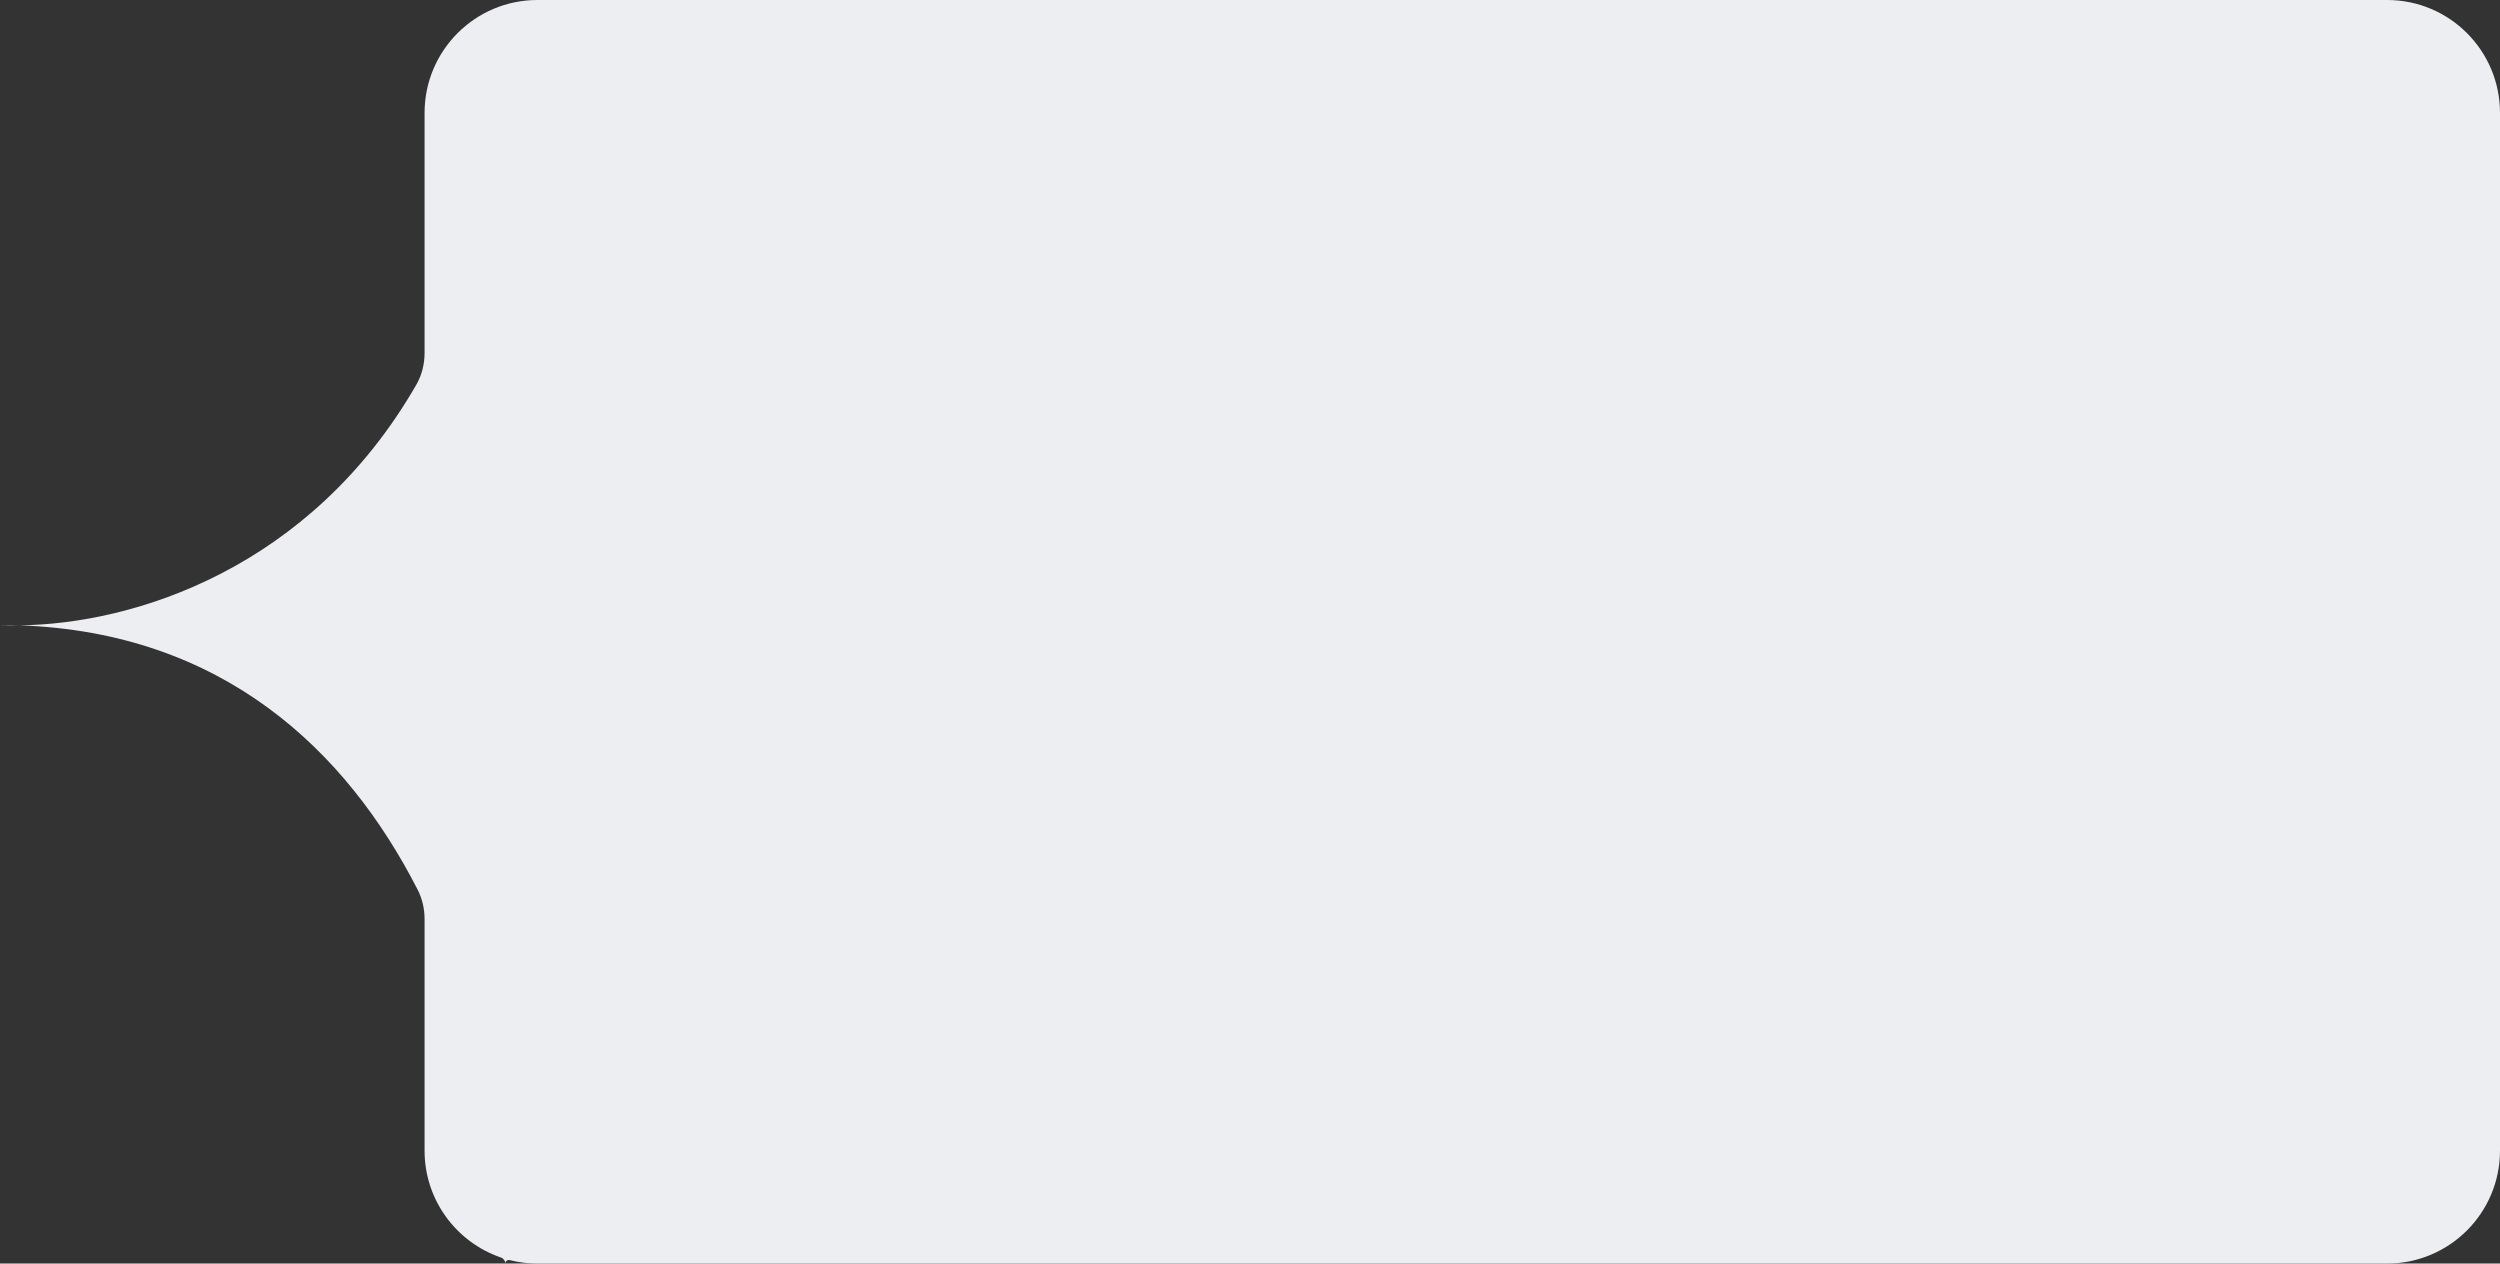<?xml version="1.0" encoding="UTF-8"?> <svg xmlns="http://www.w3.org/2000/svg" width="2214" height="1119" viewBox="0 0 2214 1119" fill="none"><rect x="0" y="0" width="2214" height="1119" fill="#333333" stroke="none"/><path fill-rule="evenodd" clip-rule="evenodd" d="M476 0C420.772 0 376 44.772 376 100V312.508C376 322.382 373.612 332.169 368.685 340.726C274.765 503.859 118.234 552.738 17.243 553.797C11.566 553.6 5.818 553.5 0 553.5C5.539 553.756 11.294 553.859 17.243 553.797C196.966 560.039 306.395 663.855 369.893 787.975C374.007 796.015 376 804.954 376 813.985V1019C376 1062.87 404.251 1100.14 443.553 1113.62C445.871 1114.41 447.498 1116.55 447.5 1119V1119V1119C447.5 1116.94 449.479 1115.47 451.473 1115.97C459.321 1117.95 467.538 1119 476 1119H2114C2169.23 1119 2214 1074.23 2214 1019V100C2214 44.772 2169.23 0 2114 0H476Z" fill="#EDEEF2"></path></svg> 